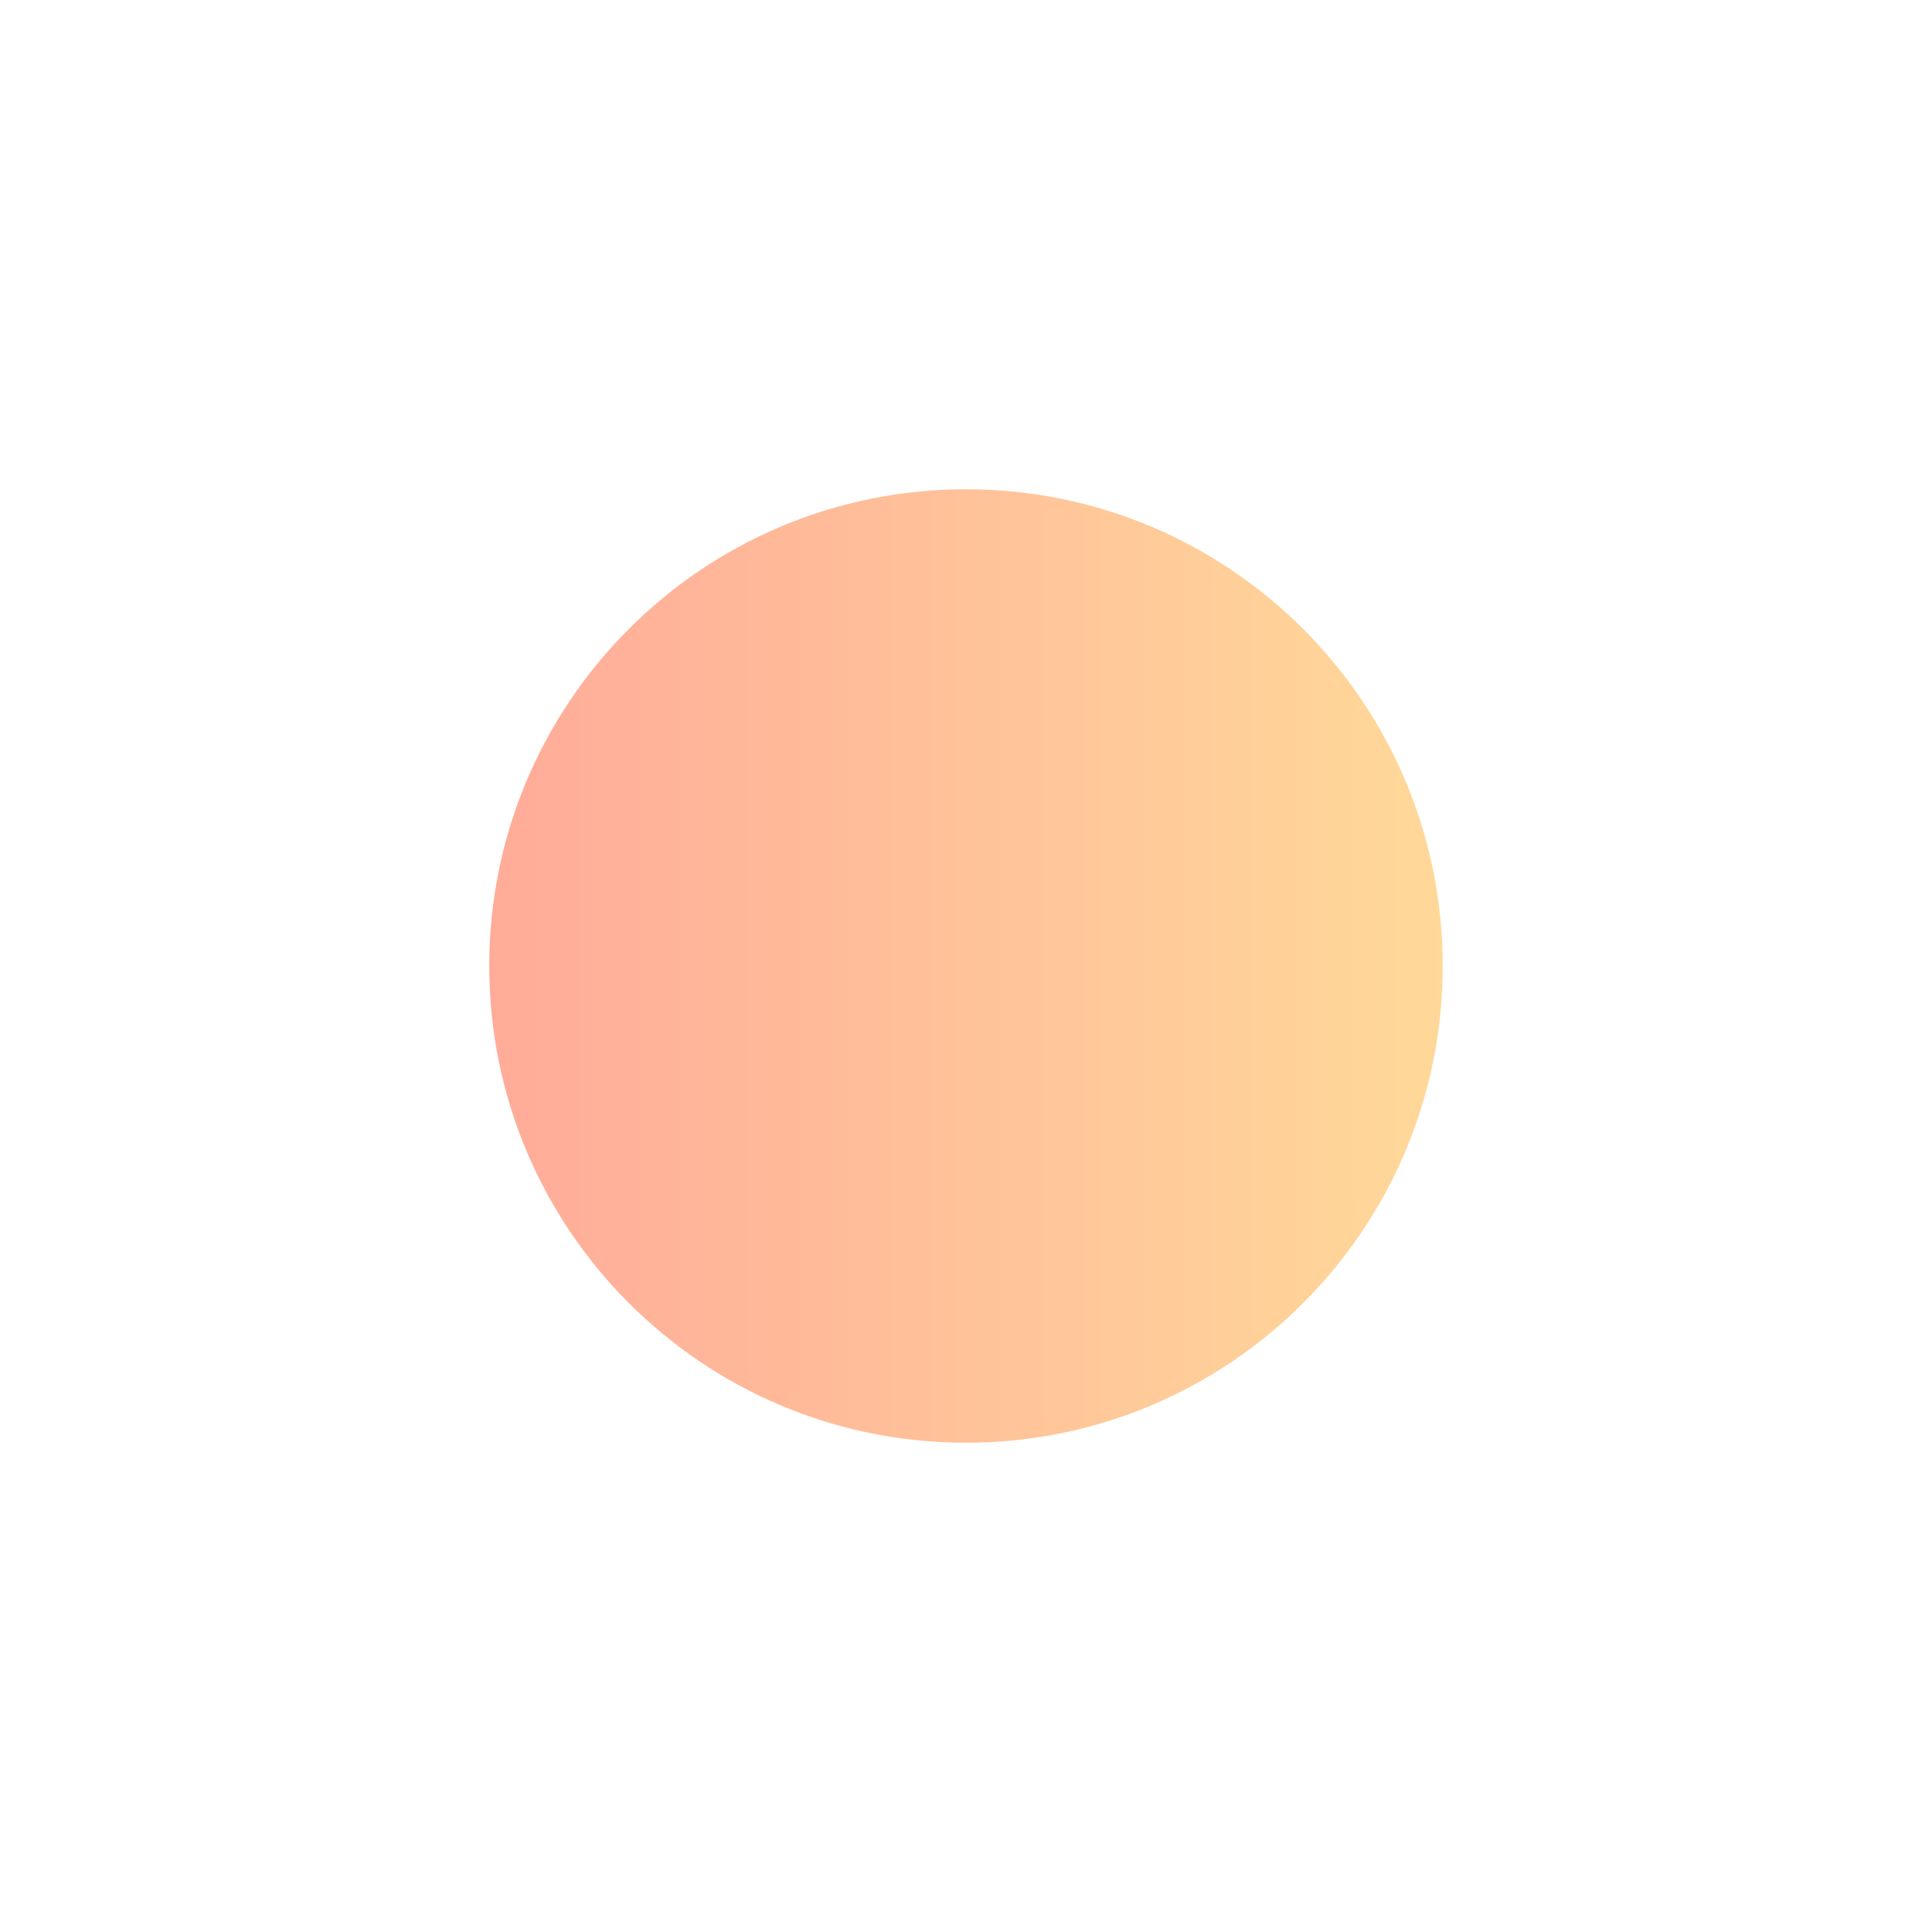 <?xml version="1.0" encoding="UTF-8"?> <svg xmlns="http://www.w3.org/2000/svg" width="924" height="924" viewBox="0 0 924 924" fill="none"> <g opacity="0.4" filter="url(#filter0_f)"> <path d="M462 690C587.921 690 690 587.921 690 462C690 336.079 587.921 234 462 234C336.079 234 234 336.079 234 462C234 587.921 336.079 690 462 690Z" fill="url(#paint0_linear)"></path> </g> <defs> <filter id="filter0_f" x="0" y="0" width="924" height="924" filterUnits="userSpaceOnUse" color-interpolation-filters="sRGB"> <feFlood flood-opacity="0" result="BackgroundImageFix"></feFlood> <feBlend mode="normal" in="SourceGraphic" in2="BackgroundImageFix" result="shape"></feBlend> <feGaussianBlur stdDeviation="117" result="effect1_foregroundBlur"></feGaussianBlur> </filter> <linearGradient id="paint0_linear" x1="234.001" y1="462.051" x2="690.009" y2="462.051" gradientUnits="userSpaceOnUse"> <stop stop-color="#FF2E00"></stop> <stop offset="1" stop-color="#FF9F01"></stop> </linearGradient> </defs> </svg> 